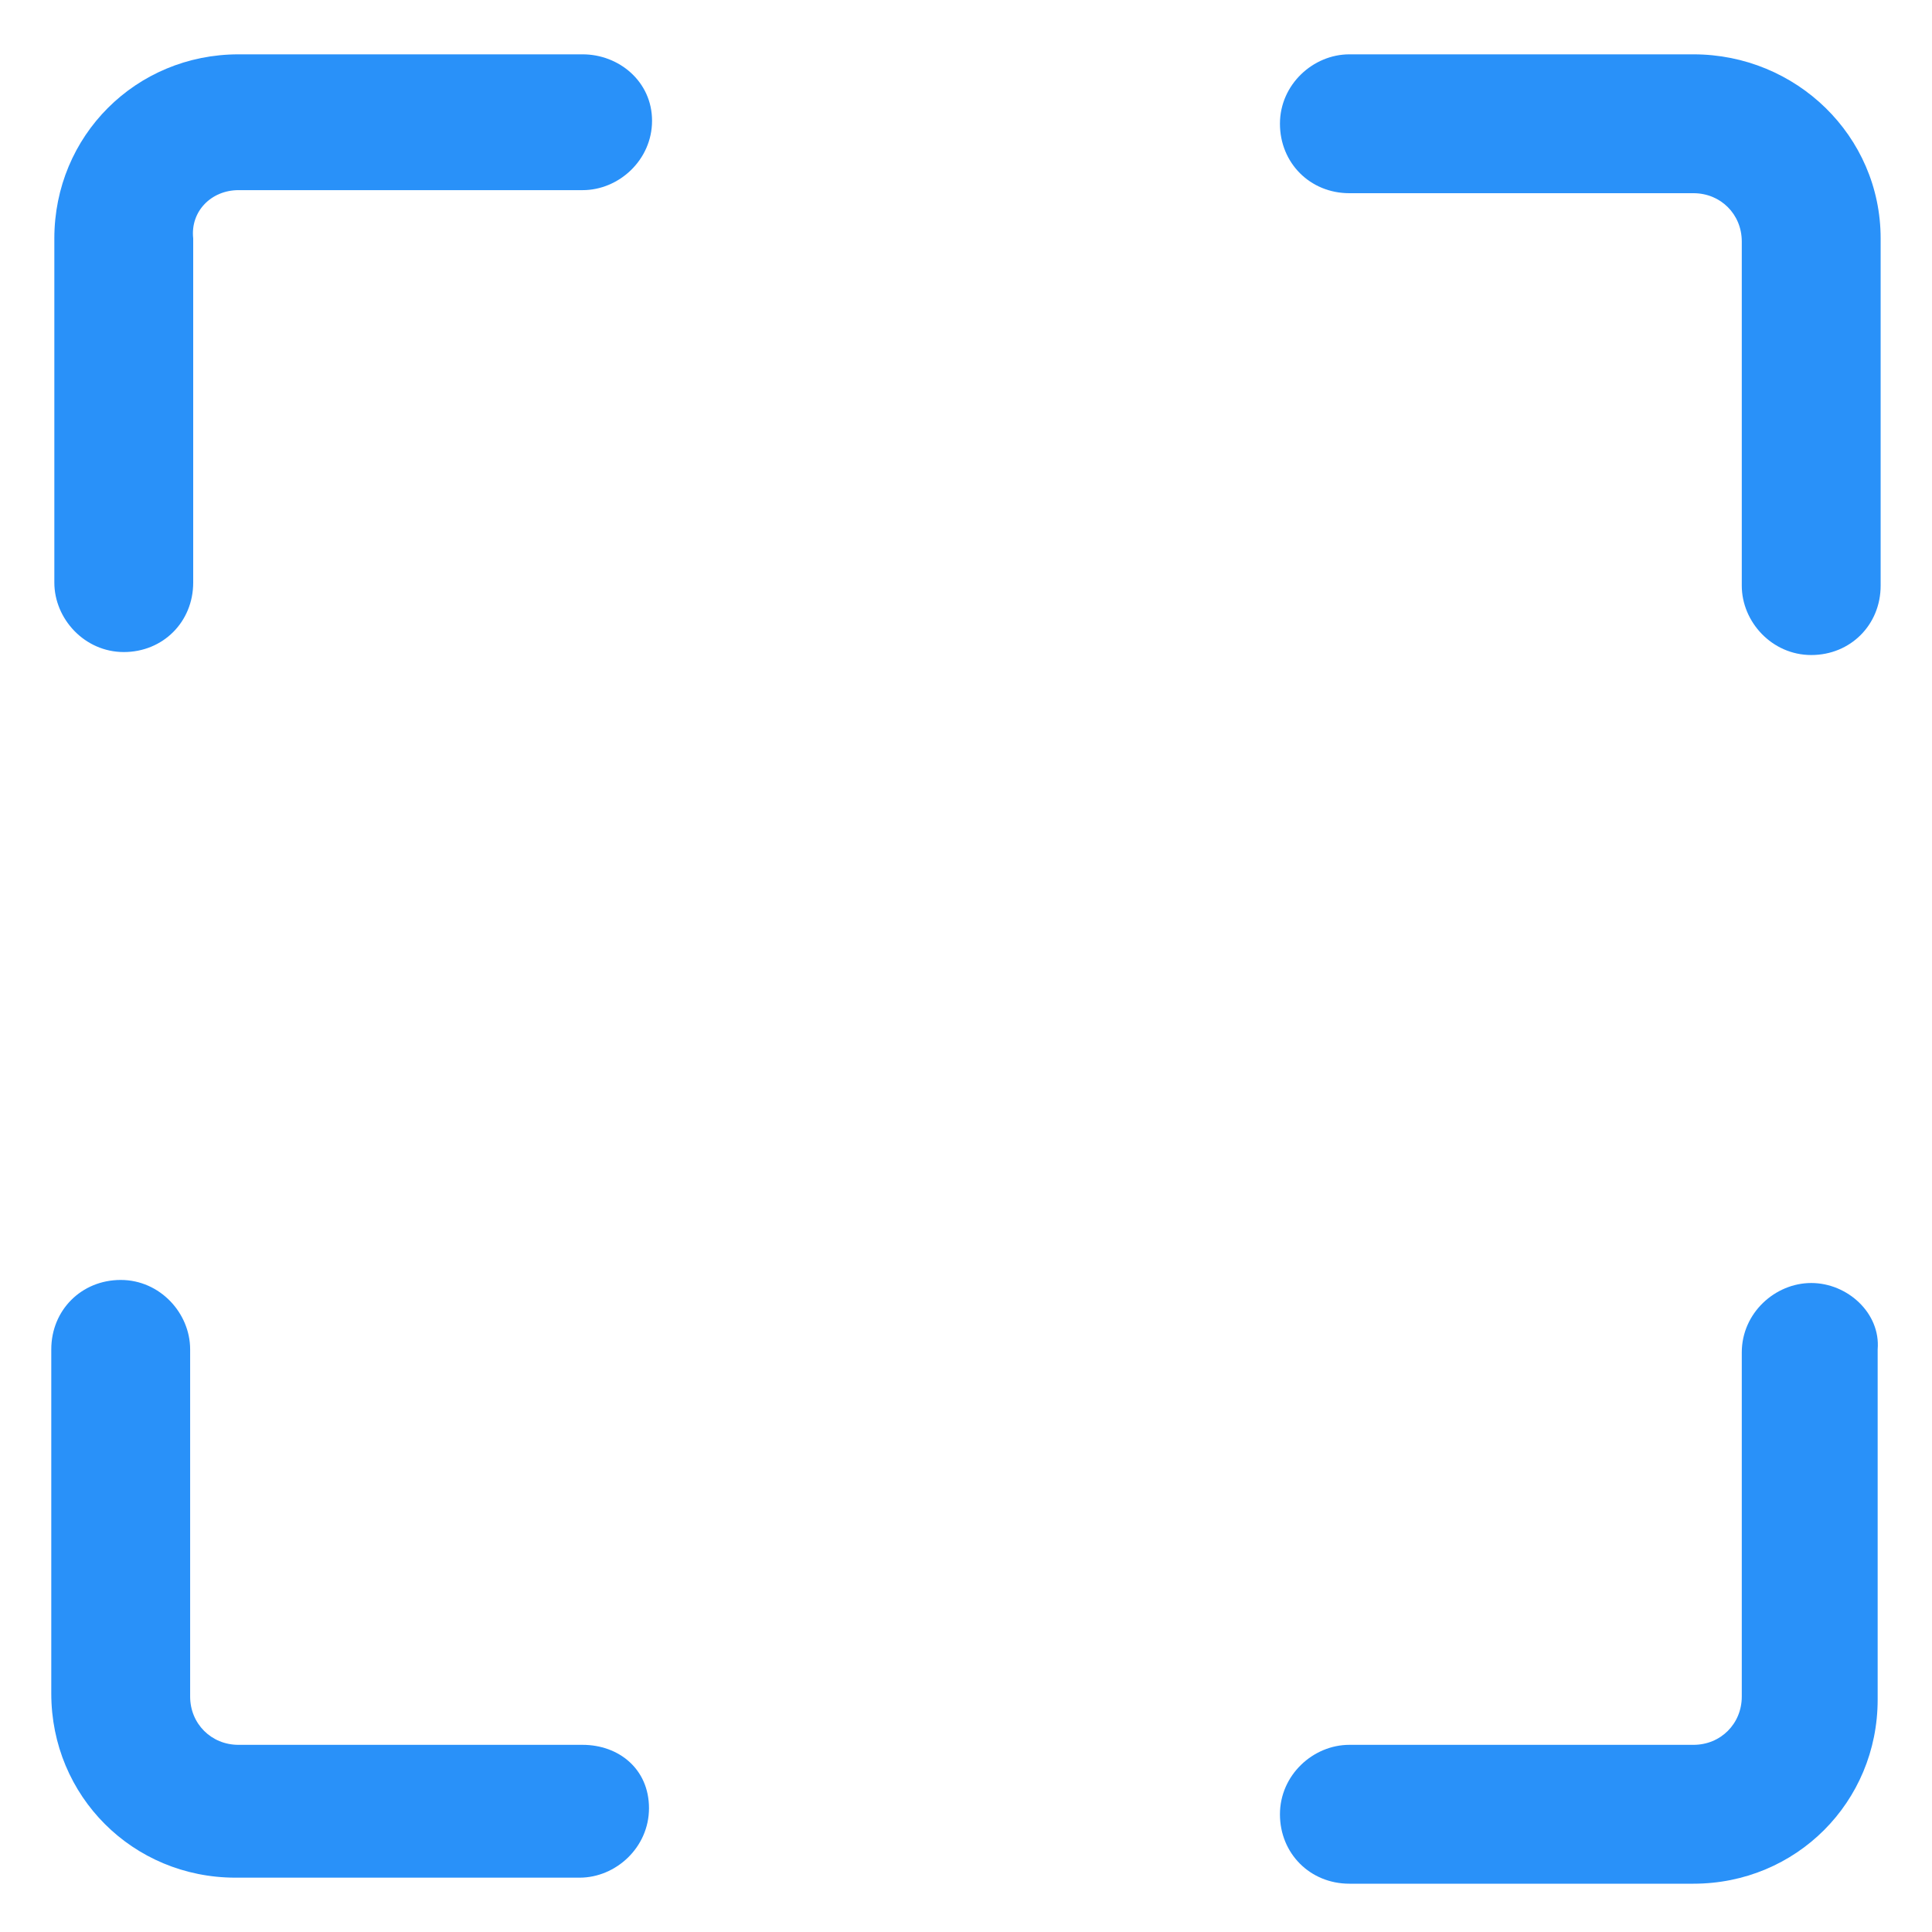 <svg xmlns="http://www.w3.org/2000/svg" width="24" height="24" viewBox="0 0 24 24" fill="none"><g clip-path="url(#clip0_501_50559)"><path d="M7.238 0.675H2.963C1.688 0.675 0.675 1.687 0.675 2.962V7.237C0.675 7.687 1.05 8.1 1.538 8.1C2.025 8.1 2.4 7.725 2.4 7.237V2.962C2.363 2.625 2.625 2.362 2.963 2.362H7.238C7.688 2.362 8.1 1.987 8.1 1.5C8.1 1.012 7.688 0.675 7.238 0.675Z" fill="#2991F9"></path><path d="M21.037 0.675H16.762C16.312 0.675 15.9 1.05 15.9 1.537C15.9 2.025 16.275 2.4 16.762 2.4H21.037C21.375 2.4 21.637 2.662 21.637 3V7.275C21.637 7.725 22.012 8.137 22.5 8.137C22.987 8.137 23.362 7.762 23.362 7.275V2.962C23.362 1.687 22.312 0.675 21.037 0.675Z" fill="#2991F9"></path><path d="M22.5 15.938C22.05 15.938 21.637 16.312 21.637 16.8V21.075C21.637 21.413 21.375 21.675 21.037 21.675H16.762C16.312 21.675 15.9 22.05 15.9 22.538C15.9 23.025 16.275 23.4 16.762 23.4H21.037C22.312 23.4 23.325 22.387 23.325 21.113V16.762C23.362 16.312 22.95 15.938 22.5 15.938Z" fill="#2991F9"></path><path d="M7.237 21.675H2.962C2.625 21.675 2.362 21.413 2.362 21.075V16.762C2.362 16.312 1.987 15.9 1.5 15.9C1.012 15.9 0.637 16.275 0.637 16.762V21.038C0.637 22.312 1.65 23.325 2.925 23.325H7.2C7.65 23.325 8.062 22.95 8.062 22.462C8.062 21.975 7.687 21.675 7.237 21.675Z" fill="#2991F9"></path></g><defs><clipPath id="clip0_501_50559"><rect width="24" height="24" fill="white"></rect></clipPath></defs></svg>